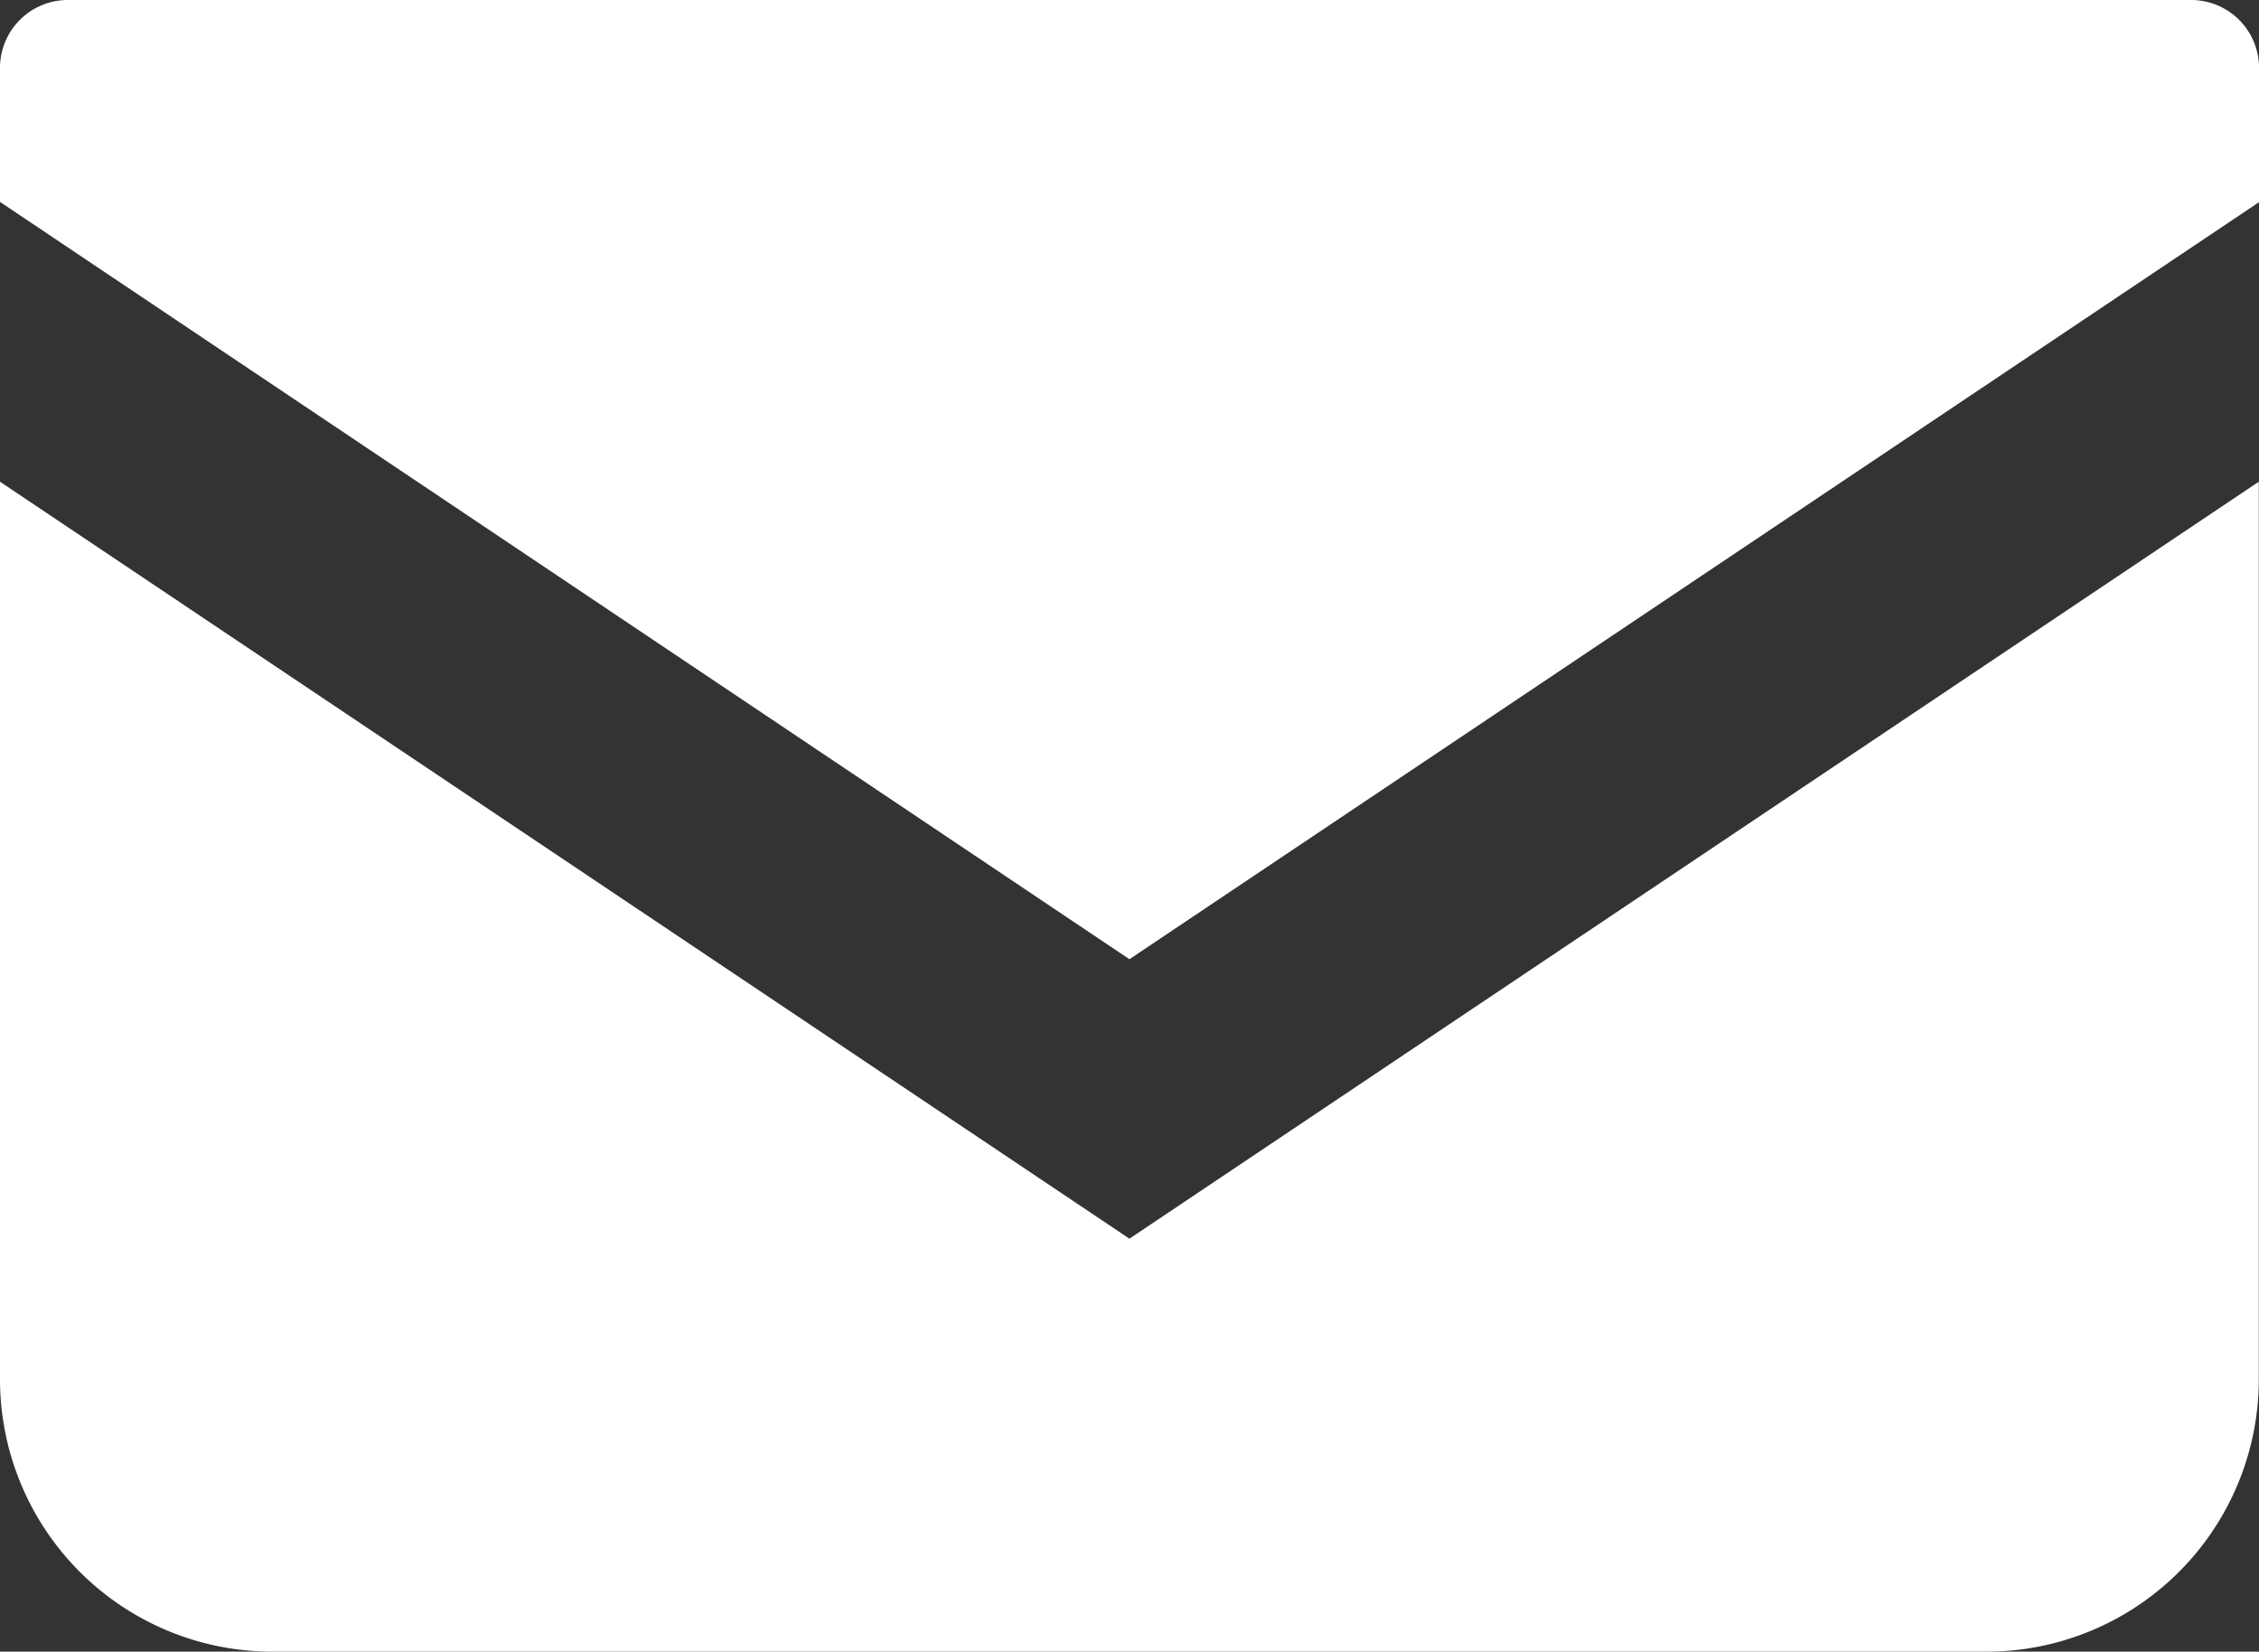 <svg xmlns="http://www.w3.org/2000/svg" viewBox="0 0 33.3 24.344"><rect x="0" y="0" width="33.3" height="24.344" fill="#333333" stroke="none"/><defs><style>.cls-1{fill:#fff;}</style></defs><title>アセット 3</title><g id="レイヤー_2" data-name="レイヤー 2"><g id="レイヤー_1-2" data-name="レイヤー 1"><g id="メールの無料アイコン"><path id="パス_1" data-name="パス 1" class="cls-1" d="M32.293,0H1A1,1,0,0,0,0,1V2.976L16.649,14.138,33.3,2.98V1.005A1,1,0,0,0,32.305,0Q32.299,0,32.293,0Z"/><path id="パス_2" data-name="パス 2" class="cls-1" d="M0,7.1V20.327a4.016,4.016,0,0,0,4.015,4.017H29.279a4.016,4.016,0,0,0,4.018-4.014V7.1L16.649,18.257Z"/></g></g></g></svg>